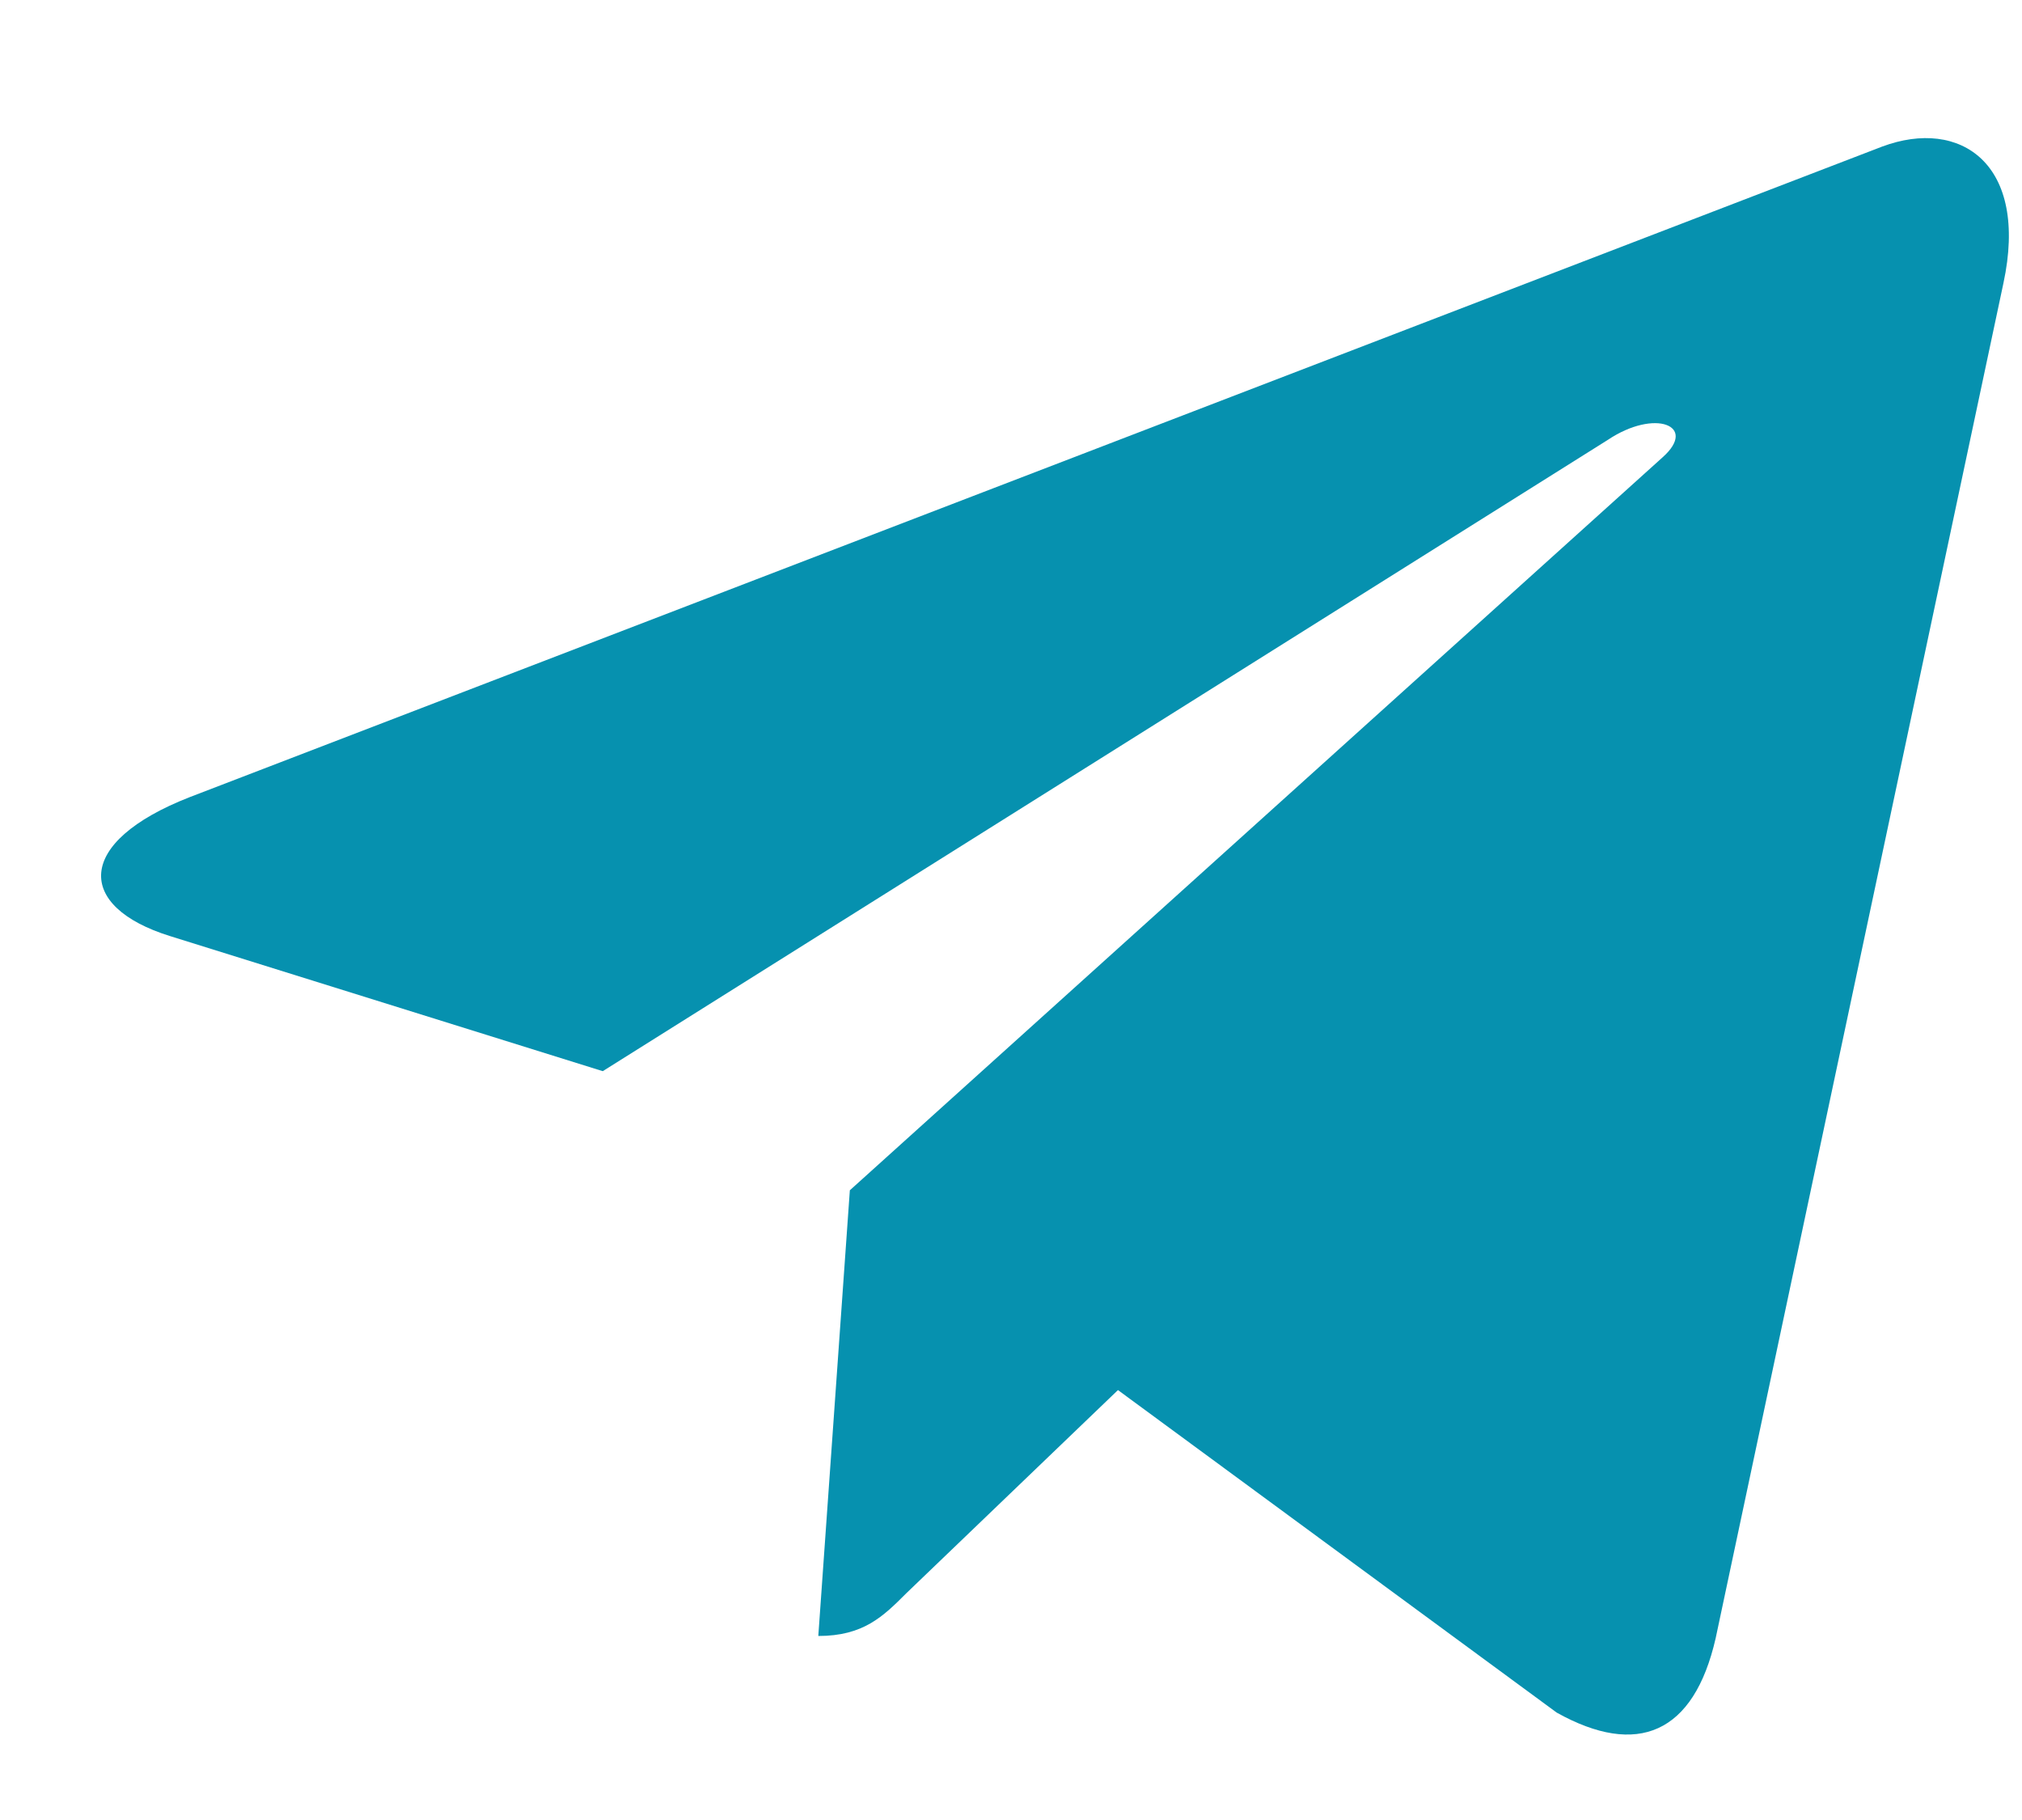 <?xml version="1.0" encoding="UTF-8"?> <svg xmlns="http://www.w3.org/2000/svg" width="10" height="9" viewBox="0 0 10 9" fill="none"> <path d="M9.908 1.401L8.485 8.101C8.377 8.574 8.097 8.691 7.699 8.469L5.529 6.874L4.483 7.878C4.367 7.994 4.27 8.09 4.047 8.09L4.203 5.886L8.223 2.261C8.398 2.105 8.185 2.019 7.952 2.175L2.981 5.297L0.841 4.629C0.375 4.484 0.367 4.165 0.938 3.942L9.308 0.725C9.696 0.58 10.035 0.811 9.908 1.401Z" fill="#0691AF"></path> </svg> 